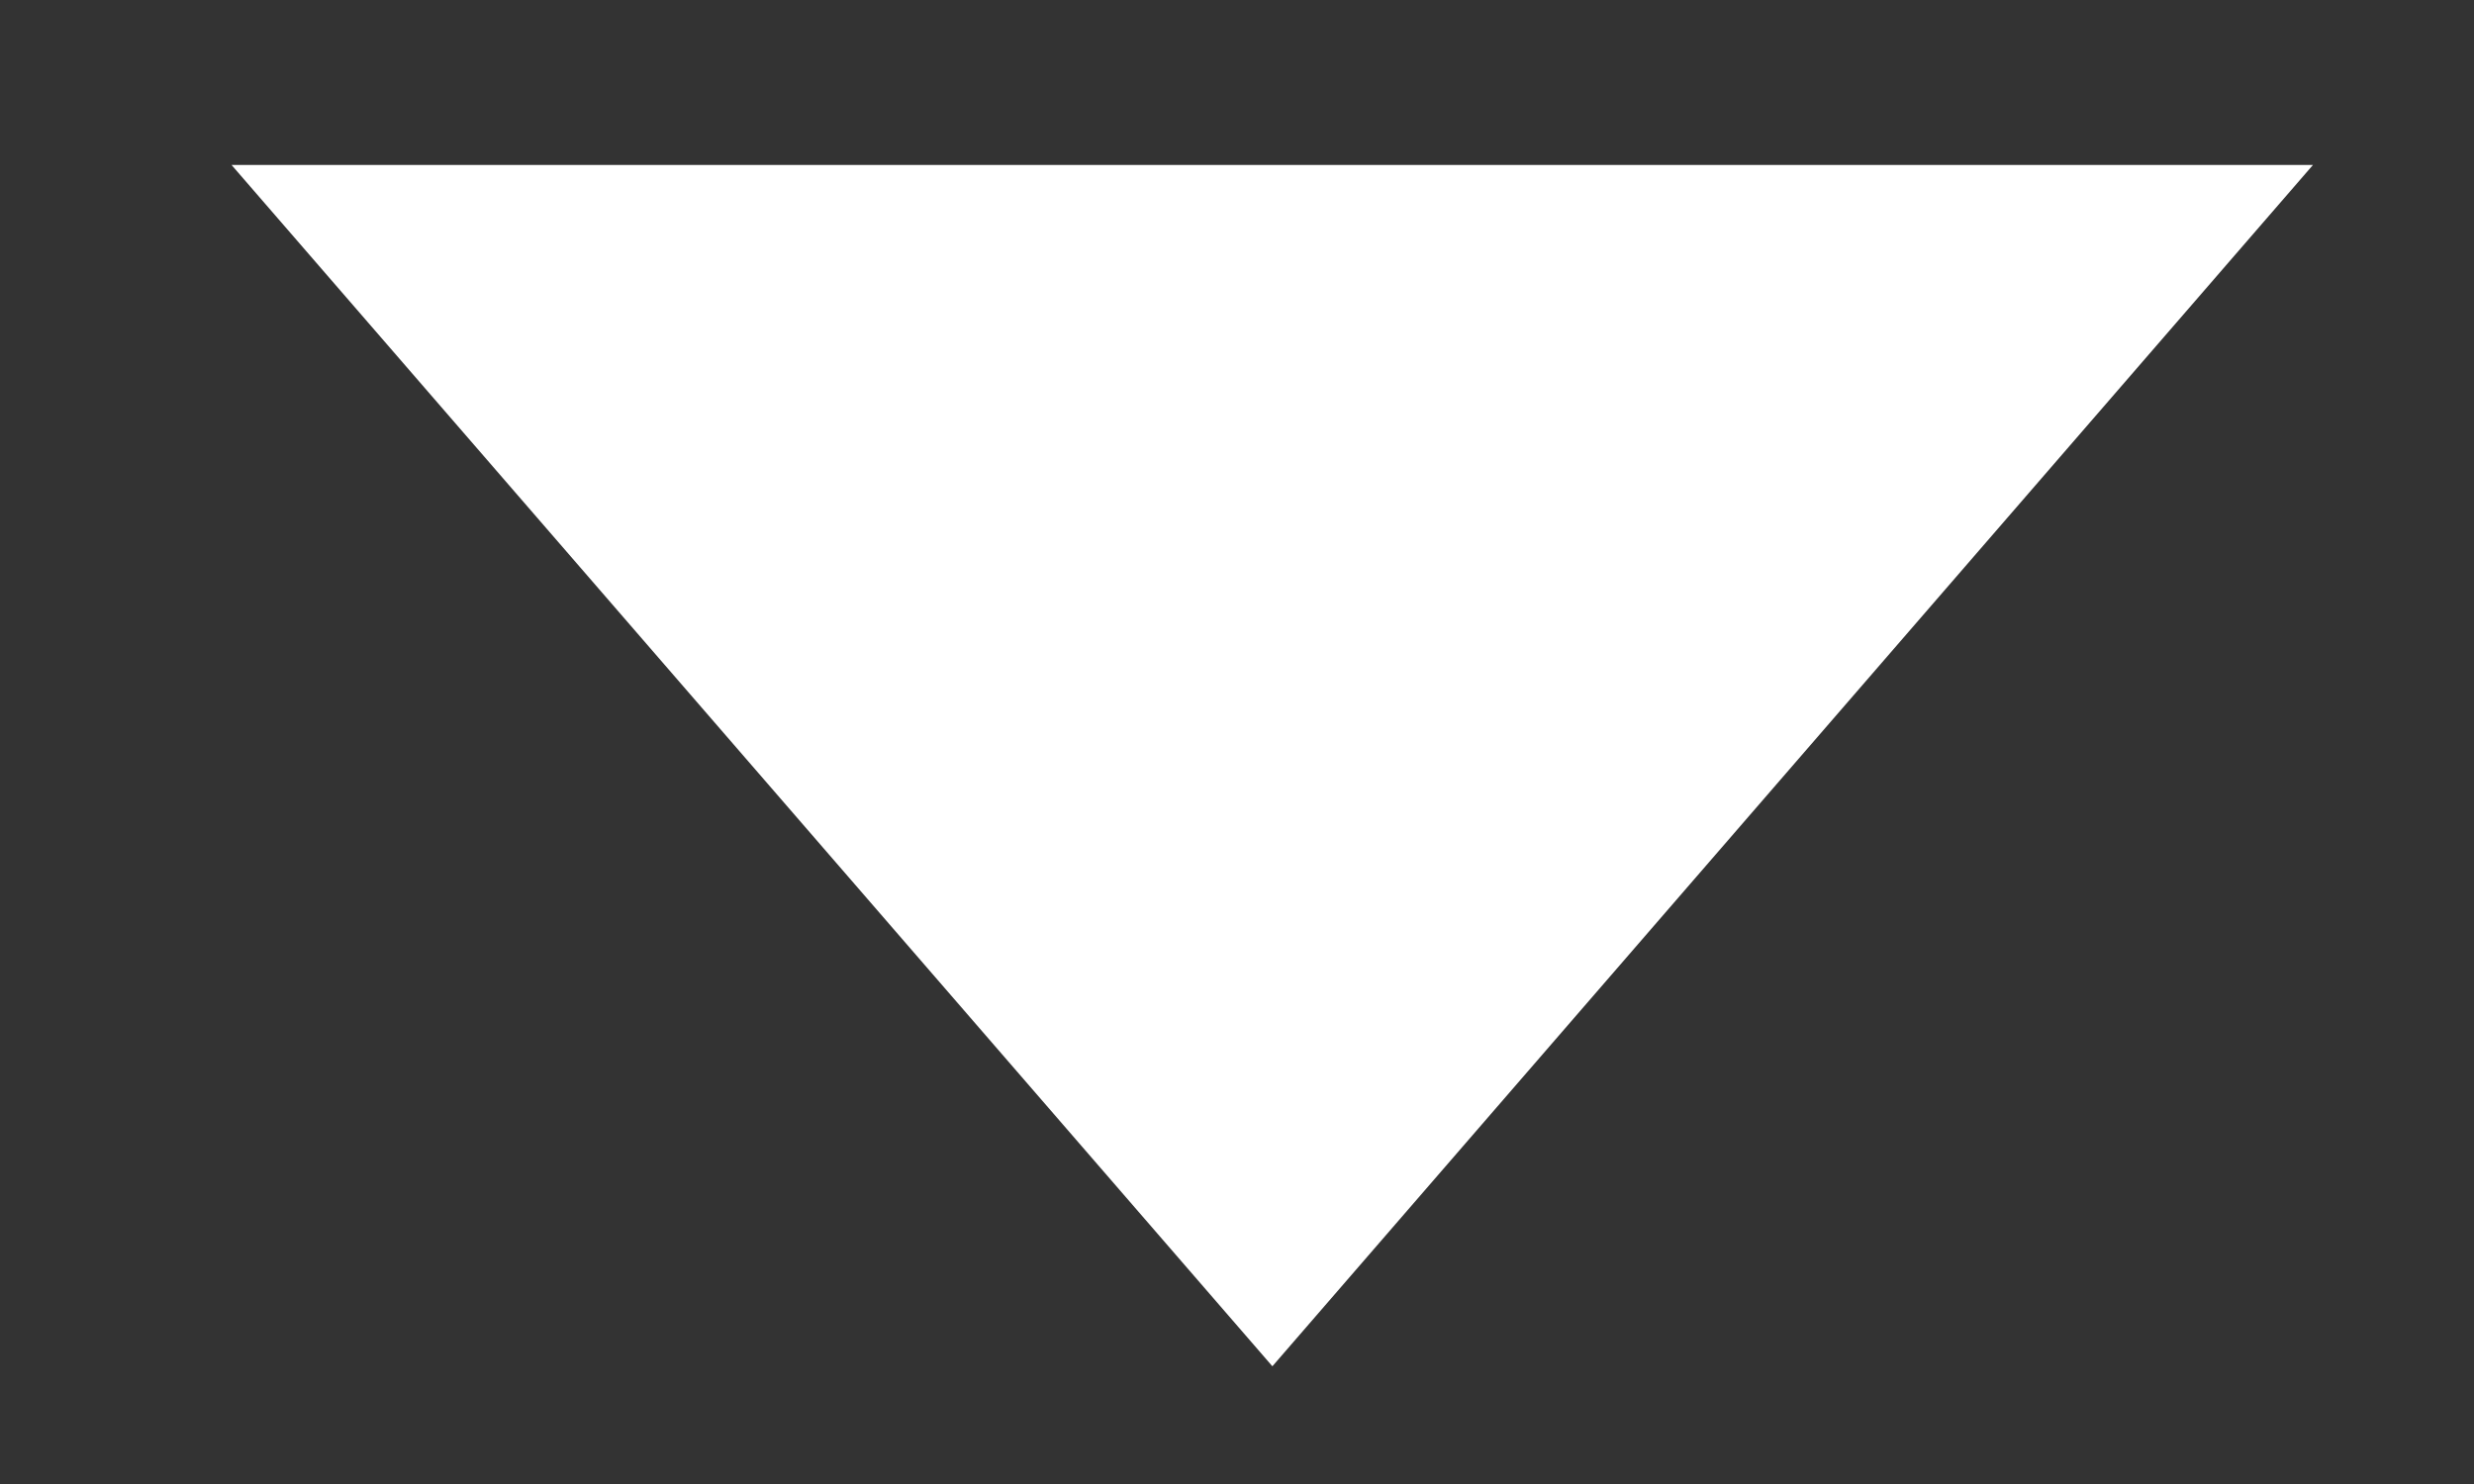 <svg width="10" height="6" viewBox="0 0 10 6" fill="none" xmlns="http://www.w3.org/2000/svg">
<rect x="0" y="0" width="10" height="6" fill="#333333" stroke="none"/>
<path d="M5.143 5.524L0.936 0.667L9.349 0.667L5.143 5.524Z" fill="white"/>
</svg>
